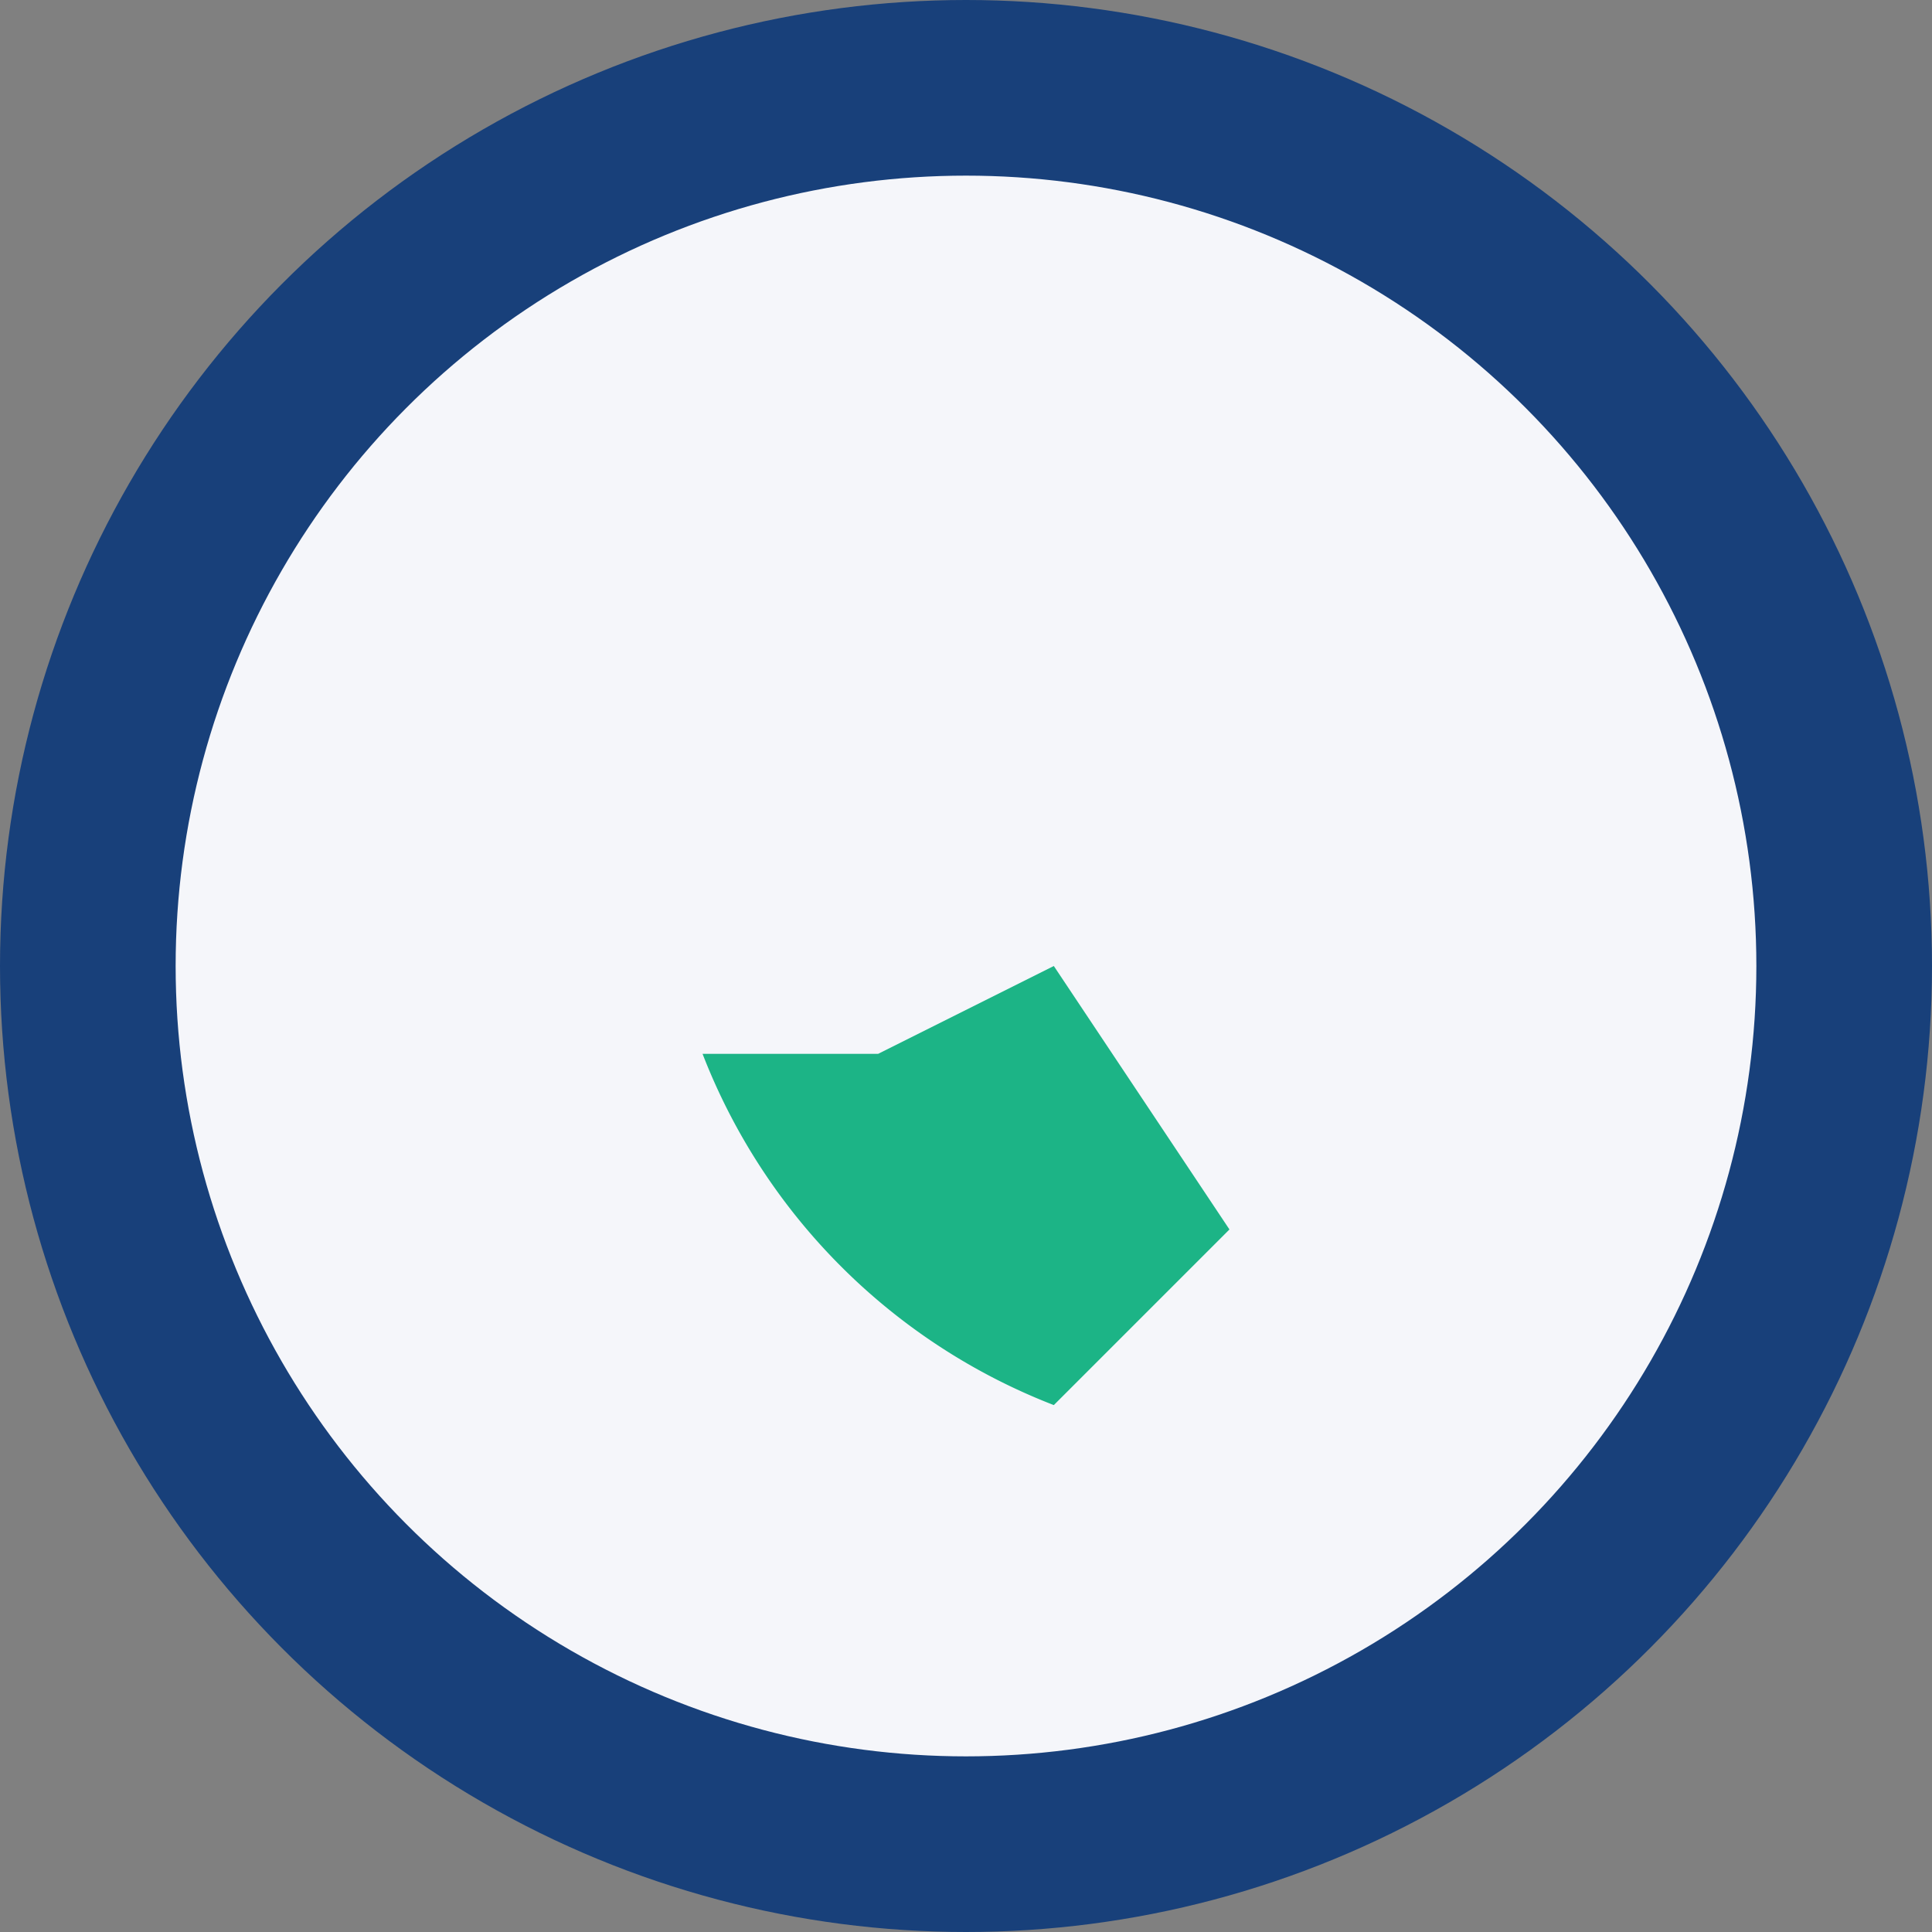<?xml version="1.0" encoding="UTF-8"?>
<svg xmlns="http://www.w3.org/2000/svg" width="22" height="22" viewBox="0 0 22 22"><rect x="0" y="0" width="22" height="22" fill="#808080" stroke="none"/><circle cx="11" cy="11" r="10" fill="#f5f6fa" stroke="#18407A" stroke-width="2"/><path d="M8 12a7 7 0 0 0 4 4l2-2-2-3-2 1z" fill="#1CB486"/></svg>